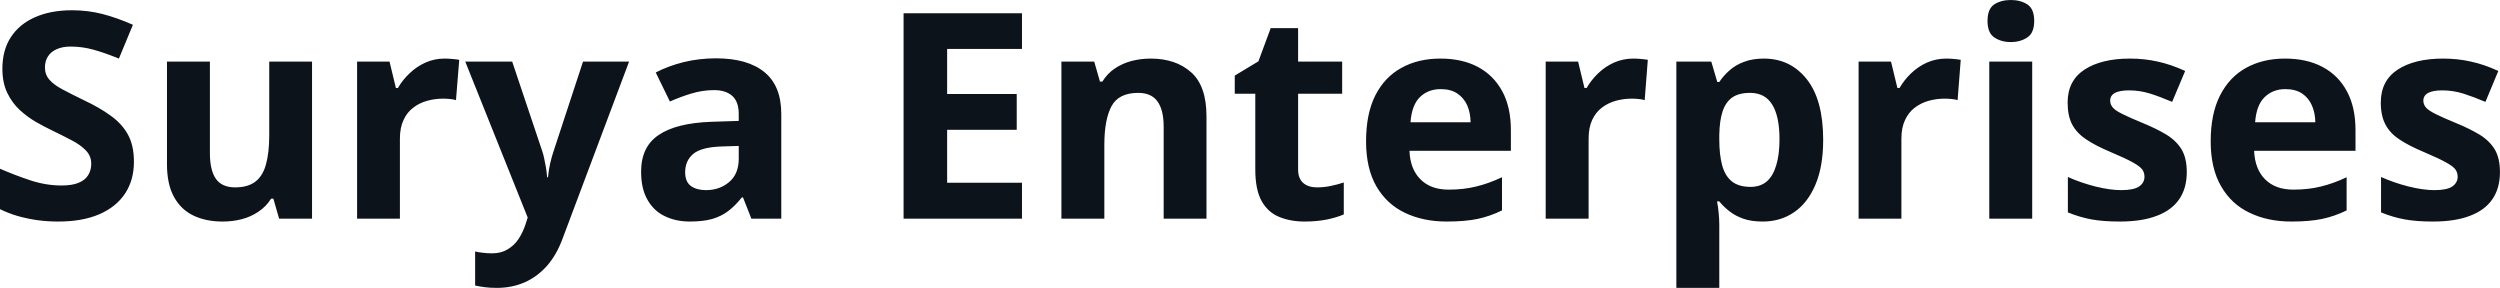 <svg fill="#0D131A" viewBox="0 0 199.734 23" height="100%" width="100%" xmlns="http://www.w3.org/2000/svg"><path preserveAspectRatio="none" d="M10.70 12.92L10.70 12.92Q10.70 14.38 10.00 15.45Q9.29 16.53 7.93 17.12Q6.58 17.70 4.65 17.70L4.65 17.70Q3.80 17.70 2.98 17.59Q2.17 17.47 1.42 17.26Q0.67 17.04 0 16.71L0 16.71L0 13.48Q1.17 13.99 2.43 14.41Q3.68 14.82 4.92 14.82L4.92 14.82Q5.77 14.82 6.29 14.60Q6.82 14.38 7.05 13.98Q7.29 13.59 7.29 13.08L7.29 13.08Q7.29 12.47 6.87 12.03Q6.46 11.59 5.73 11.21Q5.01 10.83 4.10 10.39L4.10 10.39Q3.53 10.12 2.85 9.73Q2.18 9.34 1.57 8.78Q0.97 8.22 0.58 7.42Q0.19 6.61 0.19 5.49L0.19 5.49Q0.19 4.02 0.86 2.98Q1.54 1.93 2.79 1.38Q4.04 0.82 5.75 0.82L5.75 0.82Q7.03 0.82 8.19 1.12Q9.35 1.42 10.62 1.98L10.62 1.98L9.50 4.68Q8.37 4.22 7.47 3.97Q6.57 3.72 5.64 3.72L5.64 3.72Q4.99 3.72 4.53 3.93Q4.07 4.13 3.83 4.51Q3.59 4.89 3.59 5.38L3.59 5.38Q3.59 5.96 3.94 6.36Q4.28 6.76 4.97 7.13Q5.66 7.50 6.69 8.00L6.69 8.00Q7.95 8.59 8.84 9.24Q9.74 9.88 10.22 10.75Q10.70 11.62 10.70 12.92ZM21.51 4.92L24.93 4.92L24.93 17.47L22.30 17.47L21.84 15.87L21.66 15.87Q21.26 16.51 20.65 16.91Q20.05 17.32 19.32 17.51Q18.59 17.70 17.80 17.70L17.80 17.70Q16.45 17.70 15.45 17.22Q14.45 16.74 13.90 15.73Q13.34 14.72 13.34 13.11L13.34 13.11L13.34 4.92L16.77 4.92L16.77 12.25Q16.77 13.60 17.25 14.29Q17.73 14.97 18.79 14.97L18.79 14.97Q19.83 14.97 20.43 14.49Q21.02 14.02 21.26 13.09Q21.51 12.16 21.51 10.83L21.51 10.83L21.51 4.92ZM35.53 4.68L35.53 4.68Q35.79 4.68 36.13 4.71Q36.48 4.74 36.69 4.78L36.69 4.78L36.43 8.00Q36.26 7.94 35.95 7.91Q35.65 7.88 35.42 7.88L35.42 7.88Q34.76 7.88 34.14 8.05Q33.51 8.22 33.02 8.60Q32.52 8.97 32.24 9.59Q31.95 10.20 31.95 11.08L31.95 11.08L31.95 17.47L28.53 17.47L28.53 4.92L31.12 4.92L31.63 7.03L31.79 7.03Q32.16 6.39 32.72 5.86Q33.28 5.32 33.99 5.00Q34.70 4.68 35.53 4.68ZM42.16 17.38L37.17 4.92L40.92 4.92L43.29 11.98Q43.41 12.32 43.48 12.67Q43.56 13.02 43.62 13.39Q43.68 13.76 43.71 14.16L43.71 14.16L43.78 14.16Q43.84 13.56 43.96 13.03Q44.08 12.50 44.26 11.98L44.26 11.98L46.58 4.92L50.26 4.92L44.94 19.08Q44.46 20.38 43.69 21.25Q42.91 22.12 41.91 22.56Q40.90 23 39.70 23L39.70 23Q39.12 23 38.69 22.94Q38.26 22.88 37.96 22.81L37.96 22.81L37.96 20.09Q38.19 20.15 38.55 20.19Q38.91 20.24 39.31 20.24L39.31 20.24Q40.03 20.24 40.54 19.93Q41.06 19.63 41.41 19.12Q41.75 18.61 41.96 18.00L41.96 18.00L42.16 17.38ZM57.20 4.66L57.20 4.66Q59.72 4.66 61.07 5.76Q62.42 6.86 62.42 9.11L62.42 9.11L62.42 17.47L60.03 17.47L59.36 15.77L59.27 15.77Q58.74 16.44 58.17 16.87Q57.61 17.29 56.88 17.50Q56.15 17.70 55.11 17.70L55.11 17.70Q54.00 17.70 53.11 17.27Q52.23 16.85 51.73 15.96Q51.22 15.08 51.22 13.72L51.22 13.72Q51.22 11.72 52.63 10.78Q54.03 9.83 56.84 9.73L56.84 9.73L59.02 9.66L59.02 9.11Q59.02 8.12 58.50 7.66Q57.98 7.20 57.06 7.20L57.06 7.20Q56.15 7.20 55.28 7.46Q54.40 7.72 53.52 8.11L53.52 8.11L52.39 5.79Q53.39 5.27 54.63 4.96Q55.87 4.66 57.20 4.66ZM59.02 12.69L59.02 11.66L57.69 11.70Q56.03 11.75 55.38 12.30Q54.74 12.85 54.74 13.75L54.74 13.75Q54.74 14.53 55.20 14.86Q55.66 15.19 56.40 15.19L56.40 15.19Q57.50 15.19 58.26 14.54Q59.02 13.89 59.02 12.69L59.02 12.69ZM81.65 14.60L81.65 17.47L72.19 17.47L72.19 1.06L81.65 1.06L81.65 3.91L75.67 3.91L75.67 7.51L81.23 7.51L81.23 10.37L75.67 10.37L75.67 14.60L81.65 14.60ZM91.93 4.68L91.93 4.68Q93.94 4.68 95.17 5.78Q96.39 6.87 96.39 9.29L96.39 9.29L96.39 17.47L92.97 17.47L92.97 10.14Q92.97 8.79 92.48 8.11Q91.99 7.42 90.94 7.42L90.94 7.42Q89.37 7.42 88.80 8.49Q88.23 9.56 88.23 11.57L88.23 11.57L88.23 17.47L84.80 17.47L84.80 4.92L87.42 4.92L87.88 6.52L88.07 6.52Q88.47 5.87 89.07 5.47Q89.68 5.06 90.41 4.87Q91.15 4.68 91.93 4.68ZM105.21 14.97L105.21 14.97Q105.77 14.97 106.30 14.86Q106.84 14.75 107.36 14.58L107.36 14.58L107.36 17.13Q106.81 17.37 106.00 17.54Q105.18 17.70 104.22 17.70L104.22 17.70Q103.10 17.70 102.20 17.33Q101.31 16.97 100.80 16.07Q100.29 15.16 100.29 13.54L100.29 13.54L100.29 7.49L98.65 7.49L98.65 6.04L100.54 4.90L101.52 2.25L103.71 2.25L103.71 4.92L107.23 4.92L107.23 7.49L103.71 7.49L103.71 13.54Q103.71 14.26 104.12 14.62Q104.53 14.97 105.21 14.97ZM115.08 4.68L115.08 4.68Q116.82 4.68 118.08 5.35Q119.33 6.02 120.02 7.29Q120.71 8.56 120.71 10.39L120.71 10.39L120.71 12.05L112.61 12.05Q112.66 13.50 113.48 14.32Q114.29 15.15 115.74 15.15L115.74 15.15Q116.94 15.15 117.94 14.90Q118.94 14.66 120.00 14.16L120.00 14.16L120.00 16.81Q119.07 17.27 118.05 17.49Q117.03 17.70 115.58 17.70L115.58 17.70Q113.70 17.70 112.24 17.00Q110.79 16.31 109.96 14.88Q109.14 13.45 109.14 11.29L109.14 11.29Q109.14 9.09 109.88 7.62Q110.63 6.15 111.97 5.42Q113.30 4.68 115.08 4.68ZM115.10 7.12L115.10 7.12Q114.10 7.12 113.44 7.76Q112.79 8.40 112.69 9.77L112.69 9.77L117.49 9.77Q117.48 9.01 117.22 8.41Q116.95 7.82 116.43 7.47Q115.91 7.12 115.10 7.12ZM130.50 4.68L130.50 4.68Q130.76 4.68 131.10 4.71Q131.44 4.74 131.65 4.78L131.65 4.78L131.40 8.00Q131.23 7.94 130.92 7.91Q130.61 7.88 130.39 7.88L130.39 7.88Q129.72 7.88 129.10 8.05Q128.48 8.22 127.98 8.60Q127.49 8.97 127.20 9.59Q126.92 10.20 126.92 11.08L126.92 11.08L126.92 17.47L123.49 17.47L123.49 4.92L126.08 4.92L126.59 7.03L126.76 7.03Q127.13 6.39 127.68 5.86Q128.24 5.32 128.95 5.00Q129.67 4.68 130.50 4.68ZM140.92 4.68L140.92 4.68Q143.04 4.68 144.35 6.33Q145.66 7.98 145.66 11.17L145.66 11.17Q145.66 13.31 145.04 14.76Q144.42 16.22 143.33 16.96Q142.25 17.70 140.83 17.70L140.83 17.70Q139.92 17.70 139.27 17.47Q138.62 17.24 138.16 16.87Q137.70 16.51 137.36 16.09L137.36 16.09L137.18 16.09Q137.27 16.54 137.31 17.01Q137.36 17.49 137.36 17.94L137.36 17.94L137.36 23L133.93 23L133.93 4.92L136.72 4.92L137.20 6.55L137.36 6.55Q137.70 6.04 138.18 5.62Q138.66 5.19 139.34 4.94Q140.02 4.68 140.92 4.68ZM139.82 7.42L139.82 7.42Q138.92 7.42 138.39 7.79Q137.87 8.16 137.62 8.91Q137.38 9.65 137.36 10.78L137.36 10.78L137.36 11.15Q137.36 12.36 137.59 13.21Q137.82 14.05 138.36 14.49Q138.91 14.93 139.86 14.93L139.86 14.93Q140.65 14.93 141.16 14.49Q141.66 14.05 141.91 13.20Q142.17 12.35 142.17 11.13L142.17 11.13Q142.17 9.29 141.59 8.36Q141.02 7.42 139.82 7.42ZM155.50 4.68L155.50 4.68Q155.76 4.68 156.10 4.71Q156.44 4.74 156.65 4.78L156.65 4.78L156.40 8.00Q156.23 7.94 155.92 7.91Q155.61 7.88 155.38 7.88L155.38 7.88Q154.72 7.88 154.10 8.05Q153.48 8.22 152.98 8.60Q152.49 8.97 152.20 9.59Q151.91 10.20 151.91 11.08L151.91 11.08L151.91 17.47L148.49 17.47L148.49 4.92L151.08 4.92L151.59 7.03L151.76 7.03Q152.13 6.39 152.68 5.86Q153.24 5.32 153.95 5.00Q154.67 4.68 155.50 4.68ZM158.93 4.92L162.36 4.92L162.36 17.47L158.93 17.47L158.93 4.92ZM160.65 0L160.65 0Q161.42 0 161.97 0.35Q162.52 0.71 162.52 1.67L162.52 1.67Q162.52 2.63 161.97 2.99Q161.42 3.36 160.65 3.36L160.65 3.36Q159.88 3.36 159.33 2.99Q158.79 2.63 158.79 1.67L158.79 1.67Q158.79 0.71 159.33 0.35Q159.88 0 160.65 0ZM174.71 13.75L174.71 13.75Q174.71 15.03 174.11 15.91Q173.51 16.79 172.32 17.24Q171.13 17.70 169.36 17.70L169.36 17.70Q168.04 17.70 167.10 17.53Q166.17 17.36 165.21 16.97L165.21 16.97L165.21 14.14Q166.23 14.60 167.41 14.90Q168.58 15.19 169.47 15.19L169.47 15.19Q170.47 15.19 170.90 14.90Q171.33 14.60 171.33 14.12L171.33 14.12Q171.33 13.80 171.16 13.55Q170.98 13.30 170.41 12.98Q169.84 12.66 168.61 12.14L168.61 12.14Q167.44 11.65 166.68 11.14Q165.92 10.64 165.55 9.94Q165.19 9.25 165.19 8.19L165.19 8.19Q165.19 6.45 166.54 5.56Q167.90 4.68 170.16 4.68L170.16 4.68Q171.33 4.68 172.39 4.92Q173.45 5.15 174.58 5.67L174.58 5.67L173.54 8.14Q172.61 7.74 171.79 7.48Q170.96 7.22 170.11 7.22L170.11 7.22Q169.36 7.22 168.97 7.42Q168.59 7.63 168.59 8.04L168.59 8.04Q168.59 8.34 168.79 8.58Q168.98 8.82 169.55 9.10Q170.12 9.39 171.22 9.84L171.22 9.84Q172.29 10.28 173.07 10.75Q173.86 11.23 174.29 11.93Q174.71 12.63 174.71 13.75ZM182.56 4.68L182.56 4.68Q184.30 4.68 185.56 5.35Q186.82 6.02 187.50 7.29Q188.19 8.56 188.19 10.39L188.19 10.39L188.19 12.05L180.09 12.05Q180.15 13.50 180.96 14.32Q181.78 15.15 183.23 15.15L183.23 15.15Q184.43 15.15 185.43 14.90Q186.43 14.66 187.48 14.16L187.48 14.16L187.48 16.81Q186.55 17.27 185.53 17.49Q184.52 17.70 183.07 17.70L183.07 17.70Q181.18 17.70 179.73 17.00Q178.27 16.31 177.45 14.88Q176.62 13.45 176.62 11.29L176.62 11.29Q176.62 9.09 177.37 7.62Q178.12 6.15 179.45 5.42Q180.79 4.68 182.56 4.68ZM182.58 7.12L182.58 7.12Q181.59 7.12 180.93 7.76Q180.27 8.40 180.17 9.77L180.17 9.77L184.98 9.77Q184.97 9.01 184.70 8.41Q184.44 7.82 183.92 7.47Q183.39 7.12 182.58 7.12ZM199.73 13.75L199.73 13.75Q199.73 15.03 199.13 15.91Q198.53 16.79 197.34 17.24Q196.15 17.70 194.38 17.70L194.38 17.70Q193.06 17.70 192.13 17.53Q191.19 17.36 190.23 16.97L190.23 16.97L190.23 14.14Q191.25 14.60 192.43 14.90Q193.60 15.19 194.49 15.19L194.49 15.19Q195.49 15.19 195.92 14.90Q196.35 14.60 196.35 14.12L196.35 14.12Q196.35 13.80 196.18 13.55Q196.01 13.30 195.43 12.98Q194.86 12.66 193.64 12.14L193.64 12.14Q192.46 11.65 191.70 11.14Q190.94 10.64 190.58 9.94Q190.21 9.25 190.21 8.19L190.21 8.19Q190.21 6.45 191.56 5.56Q192.92 4.68 195.19 4.68L195.19 4.68Q196.35 4.68 197.41 4.92Q198.48 5.15 199.60 5.67L199.60 5.67L198.57 8.14Q197.63 7.74 196.81 7.48Q195.98 7.22 195.13 7.22L195.13 7.22Q194.38 7.22 194.00 7.42Q193.61 7.63 193.61 8.04L193.61 8.04Q193.61 8.34 193.81 8.58Q194.01 8.82 194.57 9.10Q195.14 9.39 196.24 9.84L196.24 9.84Q197.31 10.28 198.09 10.75Q198.88 11.23 199.31 11.93Q199.73 12.63 199.73 13.75Z"></path></svg>